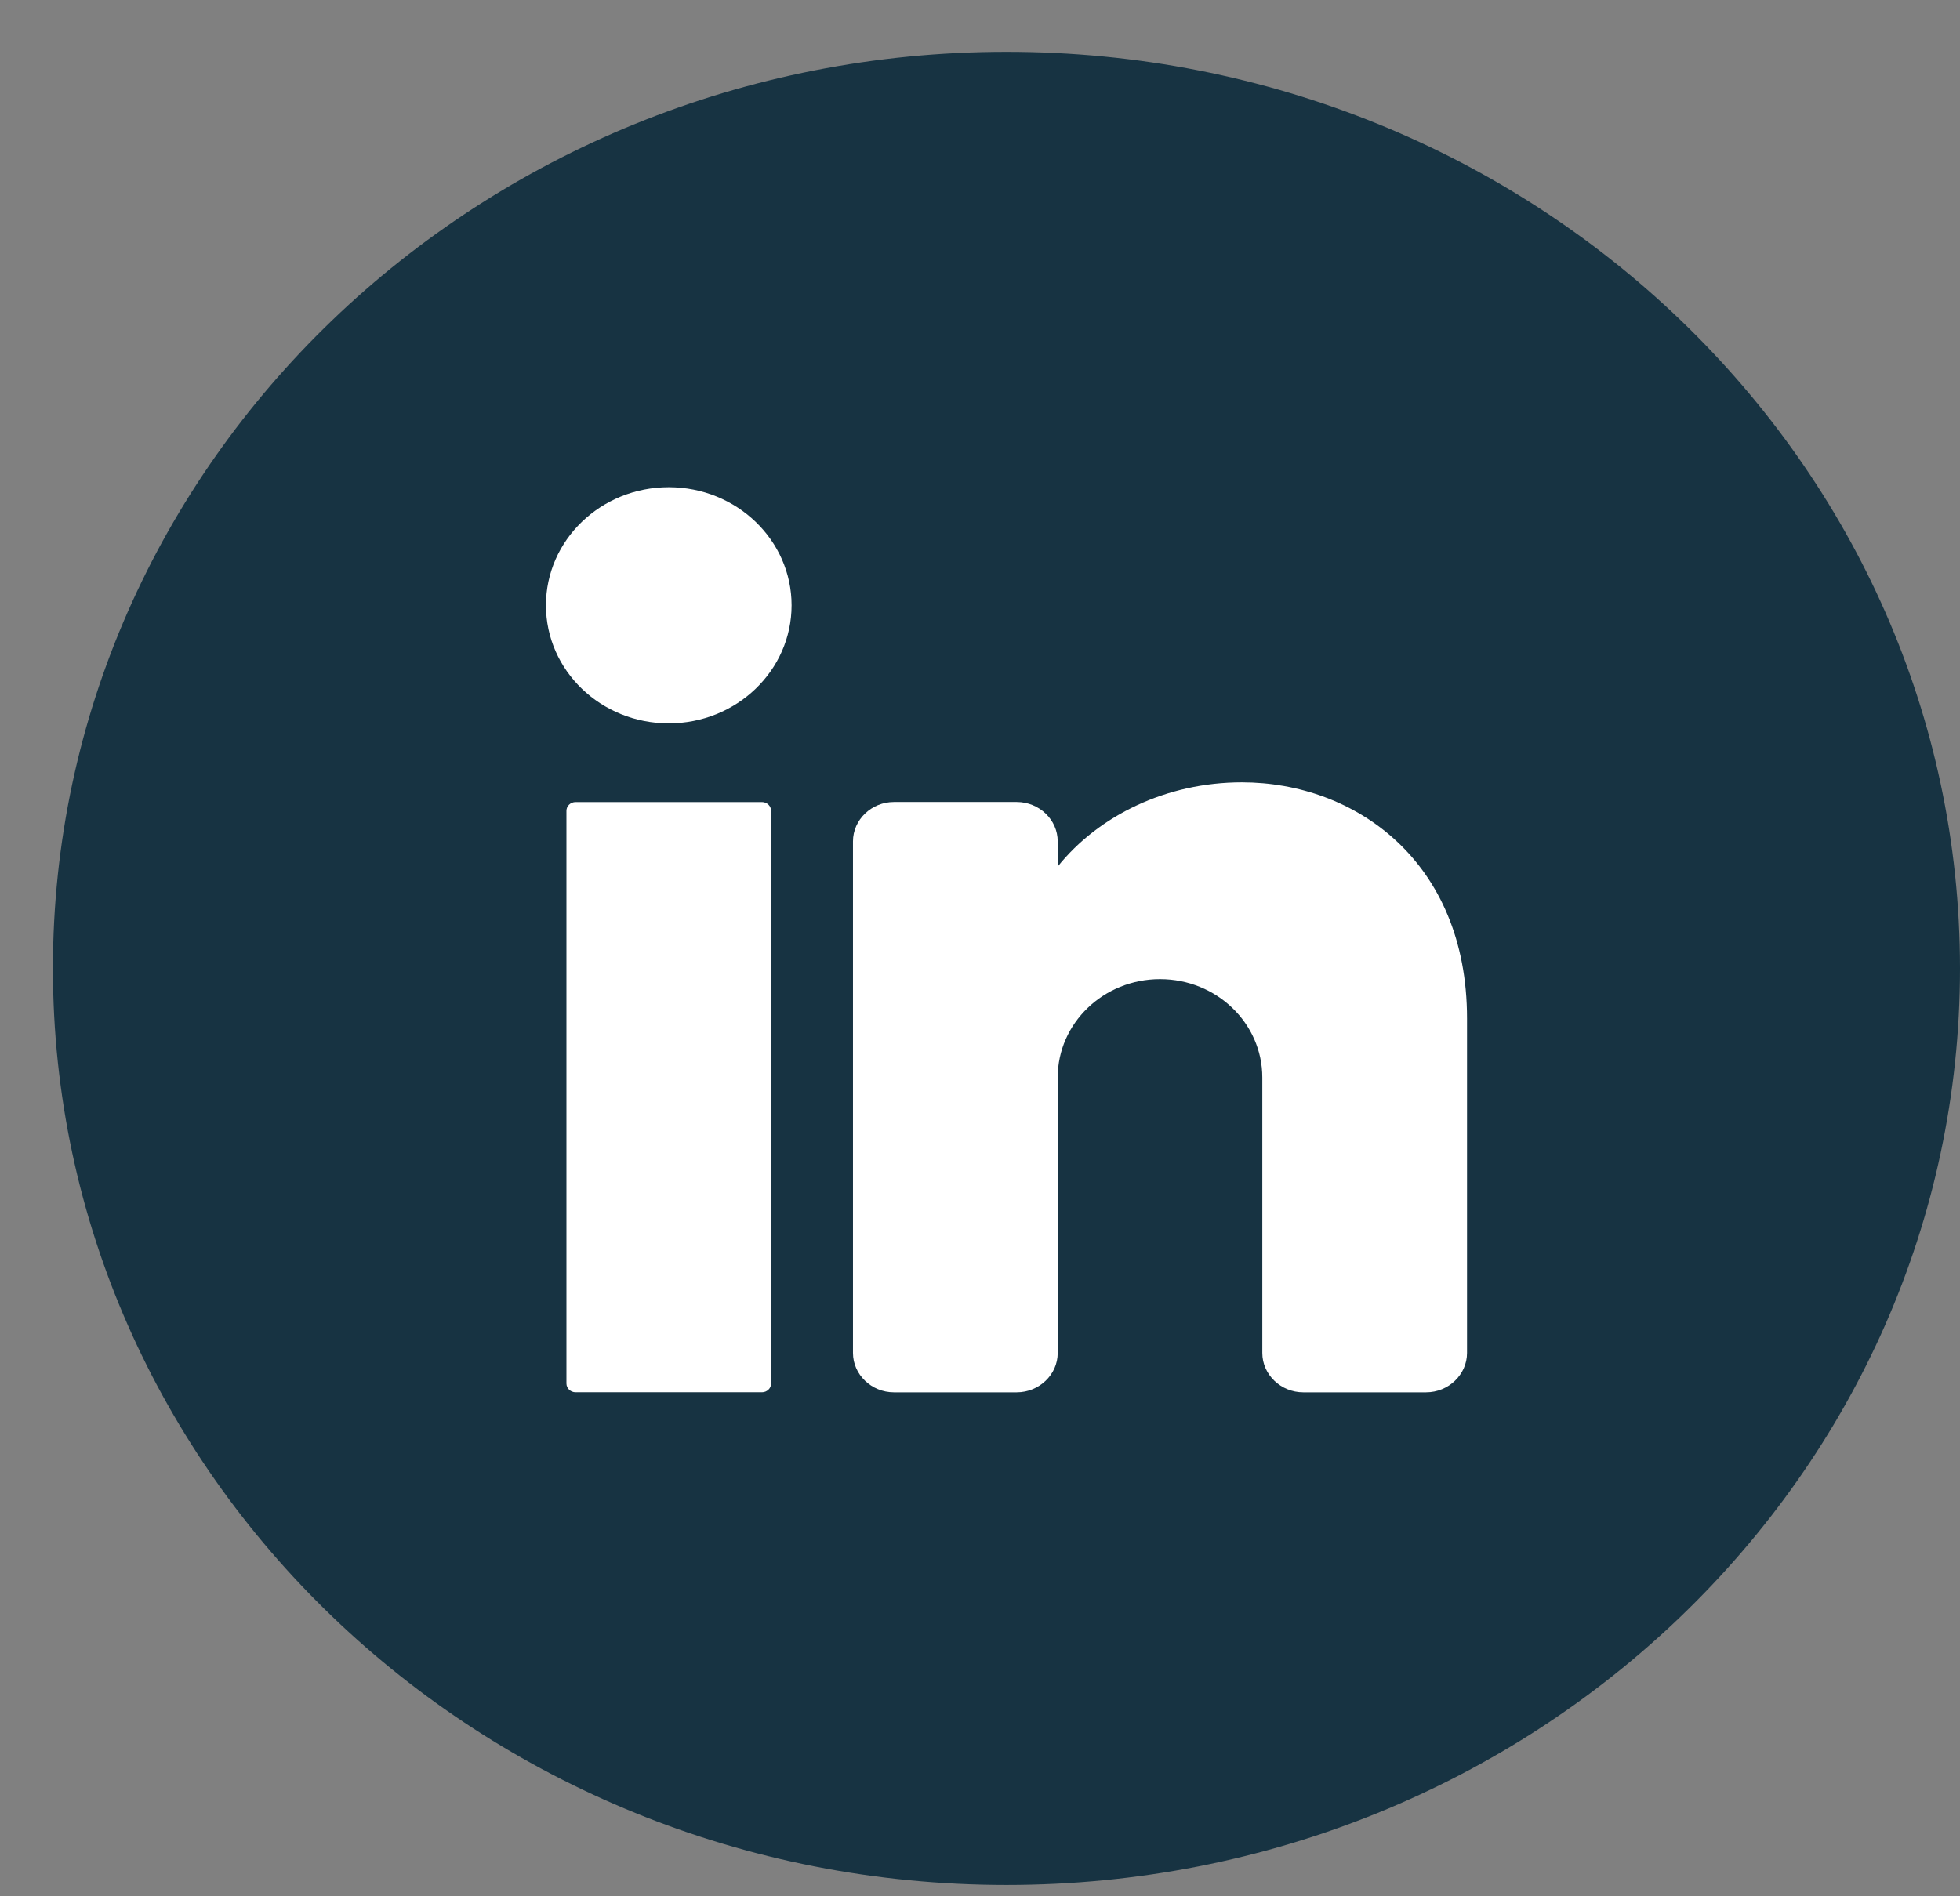 <svg width="31" height="30" viewBox="0 0 31 30" fill="none" xmlns="http://www.w3.org/2000/svg">
<rect x="0" y="0" width="31" height="30" fill="#808080" stroke="none"/>
<path d="M31 15.321C31 23.329 24.248 29.821 15.919 29.821C7.589 29.821 0.837 23.329 0.837 15.321C0.837 7.312 7.589 0.82 15.919 0.82C24.248 0.82 31 7.312 31 15.321Z" fill="#173342"/>
<path d="M10.577 11.444C11.65 11.444 12.52 10.608 12.52 9.576C12.52 8.545 11.65 7.708 10.577 7.708C9.504 7.708 8.635 8.545 8.635 9.576C8.635 10.608 9.504 11.444 10.577 11.444Z" fill="white"/>
<path d="M12.051 12.689H9.104C9.024 12.689 8.959 12.751 8.959 12.828V21.887C8.959 21.964 9.024 22.026 9.104 22.026H12.051C12.131 22.026 12.196 21.964 12.196 21.887V12.828C12.196 12.751 12.131 12.689 12.051 12.689Z" fill="white"/>
<path d="M23.203 16.113V21.404C23.203 21.746 22.911 22.027 22.555 22.027H20.613C20.257 22.027 19.965 21.746 19.965 21.404V17.046C19.965 16.187 19.241 15.49 18.347 15.49C17.454 15.49 16.729 16.187 16.729 17.046V21.404C16.729 21.746 16.437 22.027 16.081 22.027H14.139C13.783 22.027 13.491 21.746 13.491 21.404V13.311C13.491 12.969 13.783 12.688 14.139 12.688H16.081C16.437 12.688 16.729 12.969 16.729 13.311V13.709C17.376 12.903 18.448 12.377 19.642 12.377C21.429 12.377 23.203 13.623 23.203 16.113Z" fill="white"/>
</svg>
